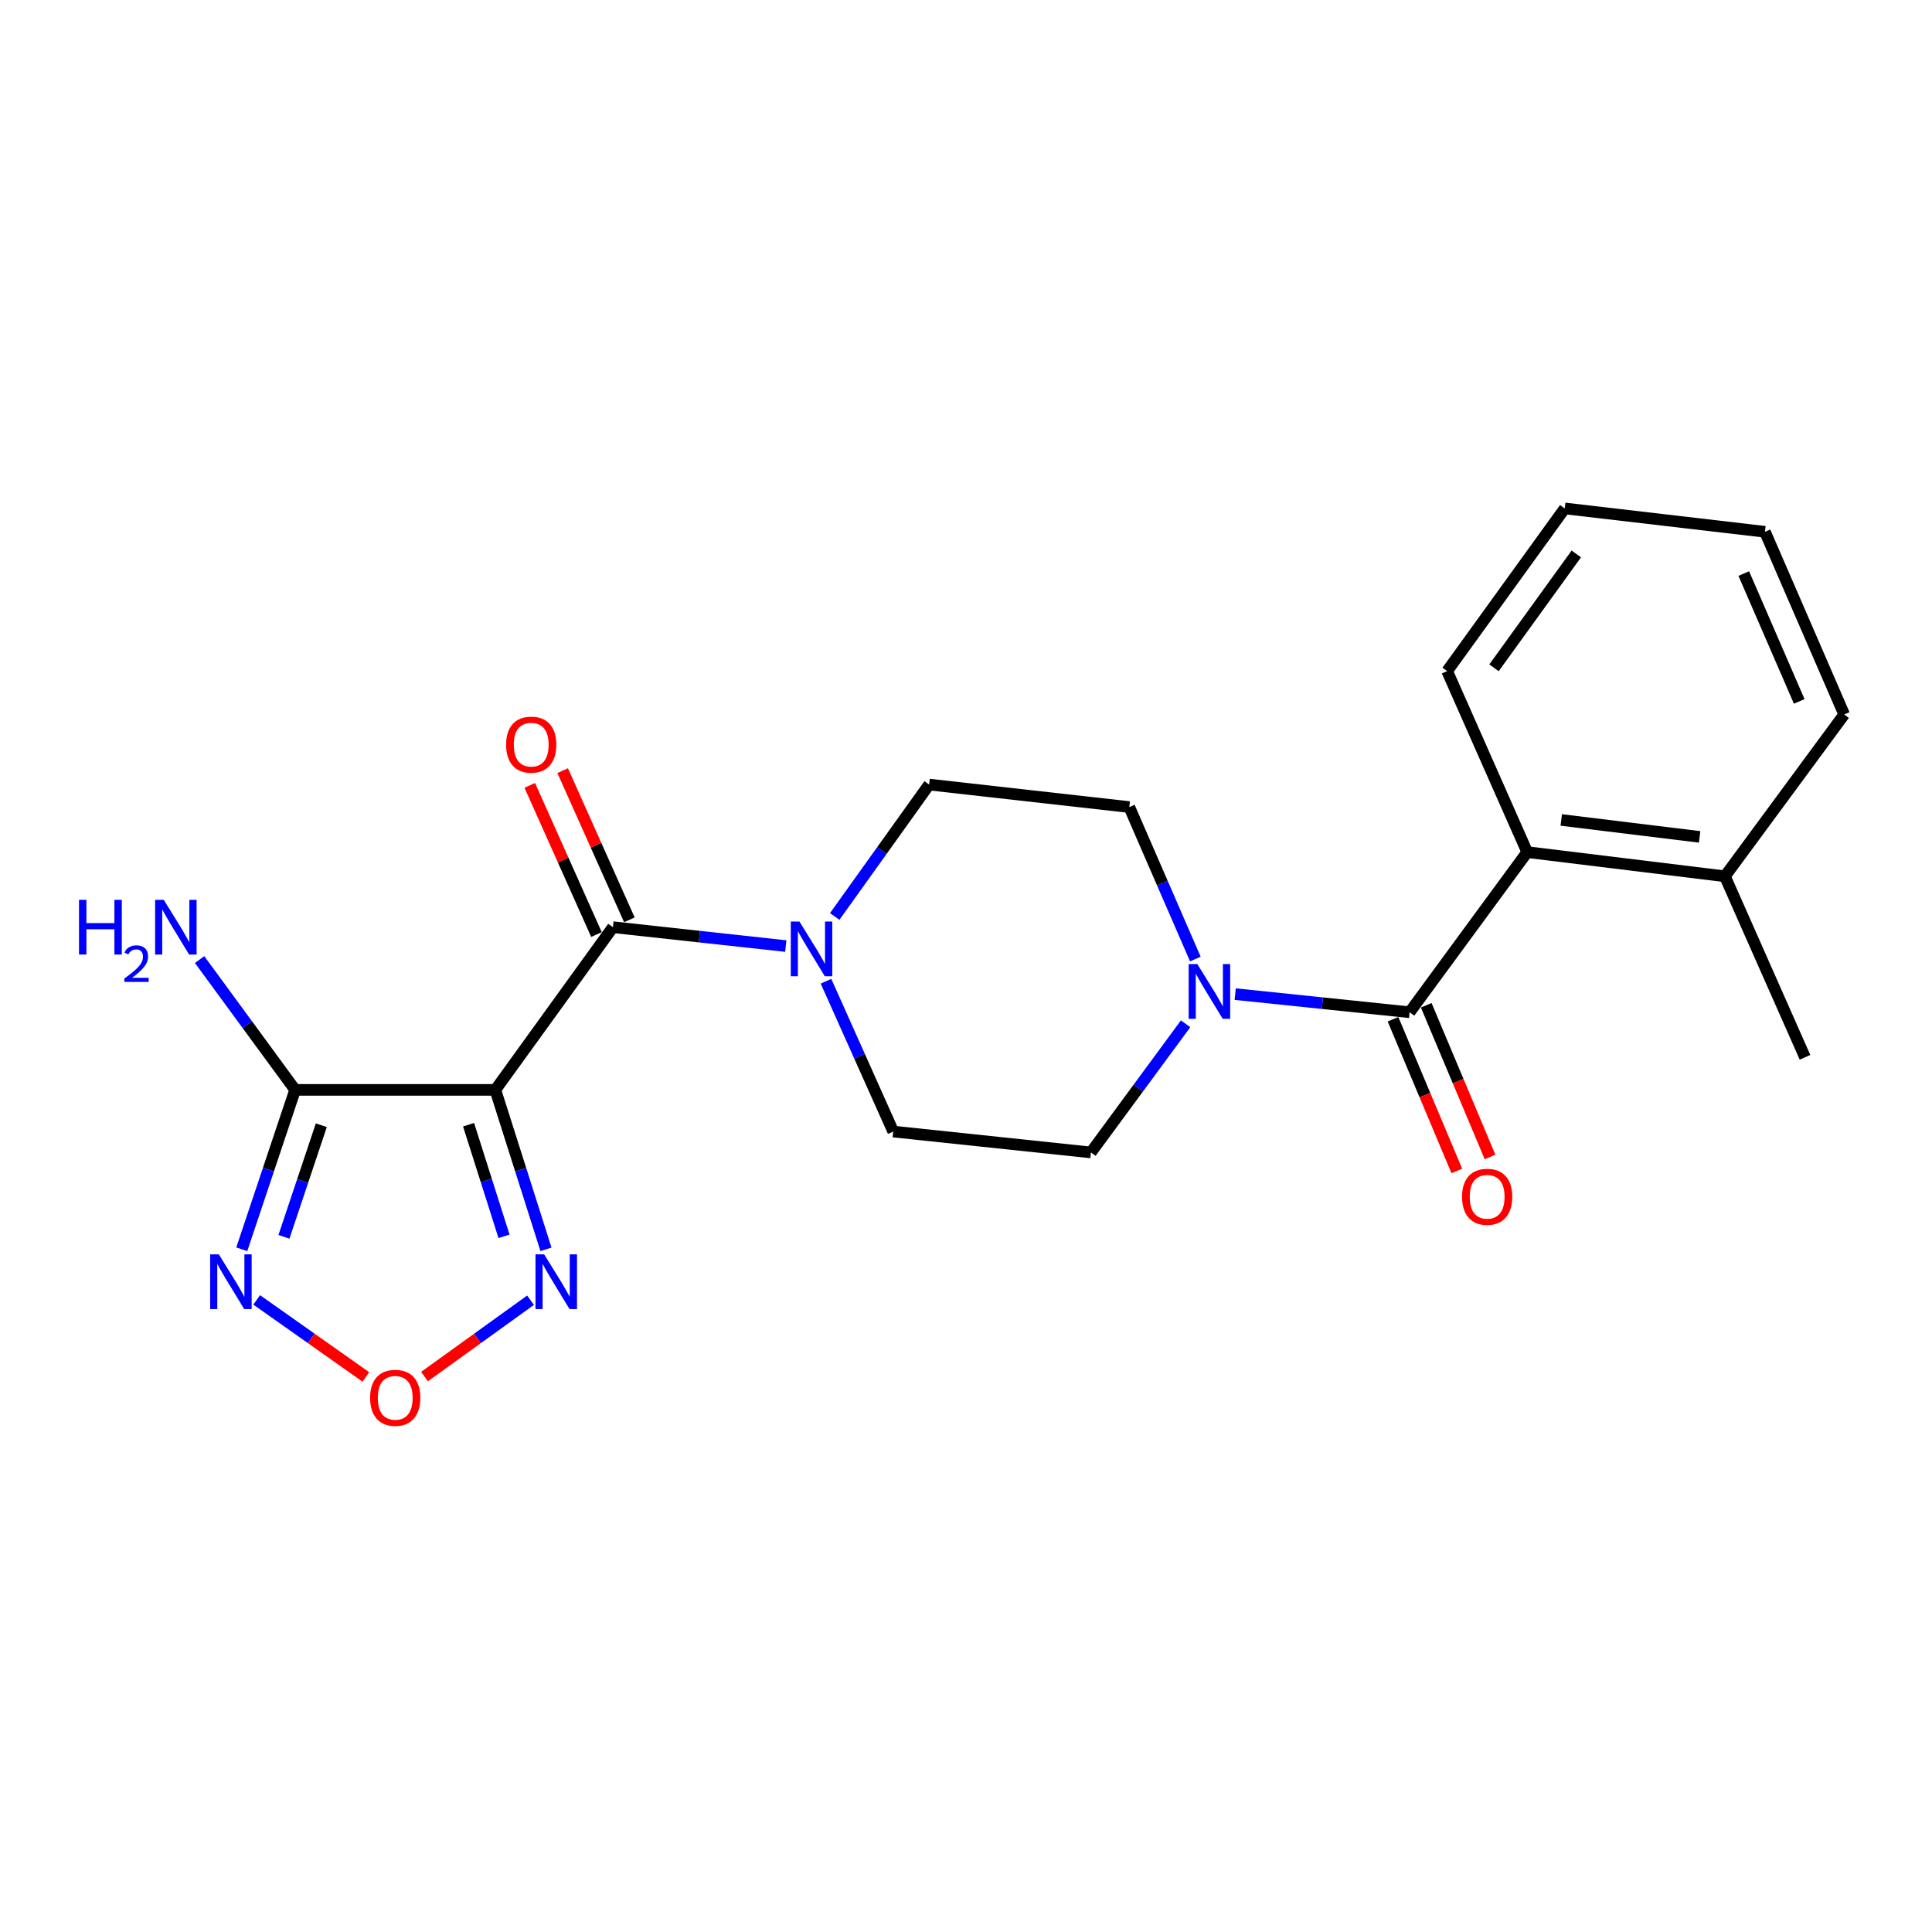 <?xml version='1.0' encoding='iso-8859-1'?>
<svg version='1.1' baseProfile='full'
              xmlns='http://www.w3.org/2000/svg'
                      xmlns:rdkit='http://www.rdkit.org/xml'
                      xmlns:xlink='http://www.w3.org/1999/xlink'
                  xml:space='preserve'
width='1000px' height='1000px' viewBox='0 0 1000 1000'>
<!-- END OF HEADER -->
<rect style='opacity:1.0;fill:#FFFFFF;stroke:none' width='1000' height='1000' x='0' y='0'> </rect>
<path class='bond-0' d='M 256.384,564.119 L 317.249,479.91' style='fill:none;fill-rule:evenodd;stroke:#000000;stroke-width:6px;stroke-linecap:butt;stroke-linejoin:miter;stroke-opacity:1' />
<path class='bond-1' d='M 256.384,564.119 L 152.761,564.119' style='fill:none;fill-rule:evenodd;stroke:#000000;stroke-width:6px;stroke-linecap:butt;stroke-linejoin:miter;stroke-opacity:1' />
<path class='bond-4' d='M 256.384,564.119 L 269.488,605.381' style='fill:none;fill-rule:evenodd;stroke:#000000;stroke-width:6px;stroke-linecap:butt;stroke-linejoin:miter;stroke-opacity:1' />
<path class='bond-4' d='M 269.488,605.381 L 282.591,646.644' style='fill:none;fill-rule:evenodd;stroke:#0000FF;stroke-width:6px;stroke-linecap:butt;stroke-linejoin:miter;stroke-opacity:1' />
<path class='bond-4' d='M 242.532,582.145 L 251.705,611.029' style='fill:none;fill-rule:evenodd;stroke:#000000;stroke-width:6px;stroke-linecap:butt;stroke-linejoin:miter;stroke-opacity:1' />
<path class='bond-4' d='M 251.705,611.029 L 260.878,639.913' style='fill:none;fill-rule:evenodd;stroke:#0000FF;stroke-width:6px;stroke-linecap:butt;stroke-linejoin:miter;stroke-opacity:1' />
<path class='bond-5' d='M 317.249,479.91 L 361.984,484.795' style='fill:none;fill-rule:evenodd;stroke:#000000;stroke-width:6px;stroke-linecap:butt;stroke-linejoin:miter;stroke-opacity:1' />
<path class='bond-5' d='M 361.984,484.795 L 406.718,489.681' style='fill:none;fill-rule:evenodd;stroke:#0000FF;stroke-width:6px;stroke-linecap:butt;stroke-linejoin:miter;stroke-opacity:1' />
<path class='bond-9' d='M 325.765,476.101 L 308.499,437.495' style='fill:none;fill-rule:evenodd;stroke:#000000;stroke-width:6px;stroke-linecap:butt;stroke-linejoin:miter;stroke-opacity:1' />
<path class='bond-9' d='M 308.499,437.495 L 291.234,398.888' style='fill:none;fill-rule:evenodd;stroke:#FF0000;stroke-width:6px;stroke-linecap:butt;stroke-linejoin:miter;stroke-opacity:1' />
<path class='bond-9' d='M 308.733,483.719 L 291.467,445.112' style='fill:none;fill-rule:evenodd;stroke:#000000;stroke-width:6px;stroke-linecap:butt;stroke-linejoin:miter;stroke-opacity:1' />
<path class='bond-9' d='M 291.467,445.112 L 274.202,406.505' style='fill:none;fill-rule:evenodd;stroke:#FF0000;stroke-width:6px;stroke-linecap:butt;stroke-linejoin:miter;stroke-opacity:1' />
<path class='bond-3' d='M 152.761,564.119 L 138.948,605.375' style='fill:none;fill-rule:evenodd;stroke:#000000;stroke-width:6px;stroke-linecap:butt;stroke-linejoin:miter;stroke-opacity:1' />
<path class='bond-3' d='M 138.948,605.375 L 125.136,646.631' style='fill:none;fill-rule:evenodd;stroke:#0000FF;stroke-width:6px;stroke-linecap:butt;stroke-linejoin:miter;stroke-opacity:1' />
<path class='bond-3' d='M 166.309,582.419 L 156.641,611.298' style='fill:none;fill-rule:evenodd;stroke:#000000;stroke-width:6px;stroke-linecap:butt;stroke-linejoin:miter;stroke-opacity:1' />
<path class='bond-3' d='M 156.641,611.298 L 146.972,640.178' style='fill:none;fill-rule:evenodd;stroke:#0000FF;stroke-width:6px;stroke-linecap:butt;stroke-linejoin:miter;stroke-opacity:1' />
<path class='bond-16' d='M 152.761,564.119 L 128.04,530.399' style='fill:none;fill-rule:evenodd;stroke:#000000;stroke-width:6px;stroke-linecap:butt;stroke-linejoin:miter;stroke-opacity:1' />
<path class='bond-16' d='M 128.04,530.399 L 103.319,496.68' style='fill:none;fill-rule:evenodd;stroke:#0000FF;stroke-width:6px;stroke-linecap:butt;stroke-linejoin:miter;stroke-opacity:1' />
<path class='bond-2' d='M 729.616,523.942 L 684.477,519.246' style='fill:none;fill-rule:evenodd;stroke:#000000;stroke-width:6px;stroke-linecap:butt;stroke-linejoin:miter;stroke-opacity:1' />
<path class='bond-2' d='M 684.477,519.246 L 639.338,514.55' style='fill:none;fill-rule:evenodd;stroke:#0000FF;stroke-width:6px;stroke-linecap:butt;stroke-linejoin:miter;stroke-opacity:1' />
<path class='bond-8' d='M 729.616,523.942 L 790.482,441.05' style='fill:none;fill-rule:evenodd;stroke:#000000;stroke-width:6px;stroke-linecap:butt;stroke-linejoin:miter;stroke-opacity:1' />
<path class='bond-10' d='M 721.017,527.559 L 737.529,566.817' style='fill:none;fill-rule:evenodd;stroke:#000000;stroke-width:6px;stroke-linecap:butt;stroke-linejoin:miter;stroke-opacity:1' />
<path class='bond-10' d='M 737.529,566.817 L 754.04,606.075' style='fill:none;fill-rule:evenodd;stroke:#FF0000;stroke-width:6px;stroke-linecap:butt;stroke-linejoin:miter;stroke-opacity:1' />
<path class='bond-10' d='M 738.215,520.325 L 754.727,559.583' style='fill:none;fill-rule:evenodd;stroke:#000000;stroke-width:6px;stroke-linecap:butt;stroke-linejoin:miter;stroke-opacity:1' />
<path class='bond-10' d='M 754.727,559.583 L 771.239,598.841' style='fill:none;fill-rule:evenodd;stroke:#FF0000;stroke-width:6px;stroke-linecap:butt;stroke-linejoin:miter;stroke-opacity:1' />
<path class='bond-22' d='M 132.861,672.824 L 161.117,692.763' style='fill:none;fill-rule:evenodd;stroke:#0000FF;stroke-width:6px;stroke-linecap:butt;stroke-linejoin:miter;stroke-opacity:1' />
<path class='bond-22' d='M 161.117,692.763 L 189.373,712.702' style='fill:none;fill-rule:evenodd;stroke:#FF0000;stroke-width:6px;stroke-linecap:butt;stroke-linejoin:miter;stroke-opacity:1' />
<path class='bond-7' d='M 274.608,672.991 L 247.166,692.751' style='fill:none;fill-rule:evenodd;stroke:#0000FF;stroke-width:6px;stroke-linecap:butt;stroke-linejoin:miter;stroke-opacity:1' />
<path class='bond-7' d='M 247.166,692.751 L 219.725,712.51' style='fill:none;fill-rule:evenodd;stroke:#FF0000;stroke-width:6px;stroke-linecap:butt;stroke-linejoin:miter;stroke-opacity:1' />
<path class='bond-11' d='M 432.048,474.361 L 456.478,440.224' style='fill:none;fill-rule:evenodd;stroke:#0000FF;stroke-width:6px;stroke-linecap:butt;stroke-linejoin:miter;stroke-opacity:1' />
<path class='bond-11' d='M 456.478,440.224 L 480.909,406.088' style='fill:none;fill-rule:evenodd;stroke:#000000;stroke-width:6px;stroke-linecap:butt;stroke-linejoin:miter;stroke-opacity:1' />
<path class='bond-13' d='M 427.535,507.885 L 444.934,546.787' style='fill:none;fill-rule:evenodd;stroke:#0000FF;stroke-width:6px;stroke-linecap:butt;stroke-linejoin:miter;stroke-opacity:1' />
<path class='bond-13' d='M 444.934,546.787 L 462.334,585.689' style='fill:none;fill-rule:evenodd;stroke:#000000;stroke-width:6px;stroke-linecap:butt;stroke-linejoin:miter;stroke-opacity:1' />
<path class='bond-6' d='M 613.668,529.909 L 589.165,563.205' style='fill:none;fill-rule:evenodd;stroke:#0000FF;stroke-width:6px;stroke-linecap:butt;stroke-linejoin:miter;stroke-opacity:1' />
<path class='bond-6' d='M 589.165,563.205 L 564.661,596.5' style='fill:none;fill-rule:evenodd;stroke:#000000;stroke-width:6px;stroke-linecap:butt;stroke-linejoin:miter;stroke-opacity:1' />
<path class='bond-23' d='M 618.711,496.401 L 601.621,457.07' style='fill:none;fill-rule:evenodd;stroke:#0000FF;stroke-width:6px;stroke-linecap:butt;stroke-linejoin:miter;stroke-opacity:1' />
<path class='bond-23' d='M 601.621,457.07 L 584.532,417.738' style='fill:none;fill-rule:evenodd;stroke:#000000;stroke-width:6px;stroke-linecap:butt;stroke-linejoin:miter;stroke-opacity:1' />
<path class='bond-15' d='M 790.482,441.05 L 892.809,453.571' style='fill:none;fill-rule:evenodd;stroke:#000000;stroke-width:6px;stroke-linecap:butt;stroke-linejoin:miter;stroke-opacity:1' />
<path class='bond-15' d='M 808.097,424.409 L 879.726,433.174' style='fill:none;fill-rule:evenodd;stroke:#000000;stroke-width:6px;stroke-linecap:butt;stroke-linejoin:miter;stroke-opacity:1' />
<path class='bond-17' d='M 790.482,441.05 L 749.041,347.357' style='fill:none;fill-rule:evenodd;stroke:#000000;stroke-width:6px;stroke-linecap:butt;stroke-linejoin:miter;stroke-opacity:1' />
<path class='bond-14' d='M 480.909,406.088 L 584.532,417.738' style='fill:none;fill-rule:evenodd;stroke:#000000;stroke-width:6px;stroke-linecap:butt;stroke-linejoin:miter;stroke-opacity:1' />
<path class='bond-12' d='M 564.661,596.5 L 462.334,585.689' style='fill:none;fill-rule:evenodd;stroke:#000000;stroke-width:6px;stroke-linecap:butt;stroke-linejoin:miter;stroke-opacity:1' />
<path class='bond-18' d='M 892.809,453.571 L 934.271,547.264' style='fill:none;fill-rule:evenodd;stroke:#000000;stroke-width:6px;stroke-linecap:butt;stroke-linejoin:miter;stroke-opacity:1' />
<path class='bond-19' d='M 892.809,453.571 L 954.545,369.809' style='fill:none;fill-rule:evenodd;stroke:#000000;stroke-width:6px;stroke-linecap:butt;stroke-linejoin:miter;stroke-opacity:1' />
<path class='bond-20' d='M 749.041,347.357 L 809.907,263.159' style='fill:none;fill-rule:evenodd;stroke:#000000;stroke-width:6px;stroke-linecap:butt;stroke-linejoin:miter;stroke-opacity:1' />
<path class='bond-20' d='M 773.291,345.658 L 815.897,286.719' style='fill:none;fill-rule:evenodd;stroke:#000000;stroke-width:6px;stroke-linecap:butt;stroke-linejoin:miter;stroke-opacity:1' />
<path class='bond-24' d='M 954.545,369.809 L 913.54,275.255' style='fill:none;fill-rule:evenodd;stroke:#000000;stroke-width:6px;stroke-linecap:butt;stroke-linejoin:miter;stroke-opacity:1' />
<path class='bond-24' d='M 931.277,363.049 L 902.573,296.862' style='fill:none;fill-rule:evenodd;stroke:#000000;stroke-width:6px;stroke-linecap:butt;stroke-linejoin:miter;stroke-opacity:1' />
<path class='bond-21' d='M 809.907,263.159 L 913.54,275.255' style='fill:none;fill-rule:evenodd;stroke:#000000;stroke-width:6px;stroke-linecap:butt;stroke-linejoin:miter;stroke-opacity:1' />
<path  class='atom-4' d='M 113.259 649.249
L 122.539 664.249
Q 123.459 665.729, 124.939 668.409
Q 126.419 671.089, 126.499 671.249
L 126.499 649.249
L 130.259 649.249
L 130.259 677.569
L 126.379 677.569
L 116.419 661.169
Q 115.259 659.249, 114.019 657.049
Q 112.819 654.849, 112.459 654.169
L 112.459 677.569
L 108.779 677.569
L 108.779 649.249
L 113.259 649.249
' fill='#0000FF'/>
<path  class='atom-5' d='M 281.655 649.249
L 290.935 664.249
Q 291.855 665.729, 293.335 668.409
Q 294.815 671.089, 294.895 671.249
L 294.895 649.249
L 298.655 649.249
L 298.655 677.569
L 294.775 677.569
L 284.815 661.169
Q 283.655 659.249, 282.415 657.049
Q 281.215 654.849, 280.855 654.169
L 280.855 677.569
L 277.175 677.569
L 277.175 649.249
L 281.655 649.249
' fill='#0000FF'/>
<path  class='atom-6' d='M 413.783 476.976
L 423.063 491.976
Q 423.983 493.456, 425.463 496.136
Q 426.943 498.816, 427.023 498.976
L 427.023 476.976
L 430.783 476.976
L 430.783 505.296
L 426.903 505.296
L 416.943 488.896
Q 415.783 486.976, 414.543 484.776
Q 413.343 482.576, 412.983 481.896
L 412.983 505.296
L 409.303 505.296
L 409.303 476.976
L 413.783 476.976
' fill='#0000FF'/>
<path  class='atom-7' d='M 619.733 499.002
L 629.013 514.002
Q 629.933 515.482, 631.413 518.162
Q 632.893 520.842, 632.973 521.002
L 632.973 499.002
L 636.733 499.002
L 636.733 527.322
L 632.853 527.322
L 622.893 510.922
Q 621.733 509.002, 620.493 506.802
Q 619.293 504.602, 618.933 503.922
L 618.933 527.322
L 615.253 527.322
L 615.253 499.002
L 619.733 499.002
' fill='#0000FF'/>
<path  class='atom-8' d='M 191.567 723.504
Q 191.567 716.704, 194.927 712.904
Q 198.287 709.104, 204.567 709.104
Q 210.847 709.104, 214.207 712.904
Q 217.567 716.704, 217.567 723.504
Q 217.567 730.384, 214.167 734.304
Q 210.767 738.184, 204.567 738.184
Q 198.327 738.184, 194.927 734.304
Q 191.567 730.424, 191.567 723.504
M 204.567 734.984
Q 208.887 734.984, 211.207 732.104
Q 213.567 729.184, 213.567 723.504
Q 213.567 717.944, 211.207 715.144
Q 208.887 712.304, 204.567 712.304
Q 200.247 712.304, 197.887 715.104
Q 195.567 717.904, 195.567 723.504
Q 195.567 729.224, 197.887 732.104
Q 200.247 734.984, 204.567 734.984
' fill='#FF0000'/>
<path  class='atom-10' d='M 261.958 385.426
Q 261.958 378.626, 265.318 374.826
Q 268.678 371.026, 274.958 371.026
Q 281.238 371.026, 284.598 374.826
Q 287.958 378.626, 287.958 385.426
Q 287.958 392.306, 284.558 396.226
Q 281.158 400.106, 274.958 400.106
Q 268.718 400.106, 265.318 396.226
Q 261.958 392.346, 261.958 385.426
M 274.958 396.906
Q 279.278 396.906, 281.598 394.026
Q 283.958 391.106, 283.958 385.426
Q 283.958 379.866, 281.598 377.066
Q 279.278 374.226, 274.958 374.226
Q 270.638 374.226, 268.278 377.026
Q 265.958 379.826, 265.958 385.426
Q 265.958 391.146, 268.278 394.026
Q 270.638 396.906, 274.958 396.906
' fill='#FF0000'/>
<path  class='atom-11' d='M 756.751 619.446
Q 756.751 612.646, 760.111 608.846
Q 763.471 605.046, 769.751 605.046
Q 776.031 605.046, 779.391 608.846
Q 782.751 612.646, 782.751 619.446
Q 782.751 626.326, 779.351 630.246
Q 775.951 634.126, 769.751 634.126
Q 763.511 634.126, 760.111 630.246
Q 756.751 626.366, 756.751 619.446
M 769.751 630.926
Q 774.071 630.926, 776.391 628.046
Q 778.751 625.126, 778.751 619.446
Q 778.751 613.886, 776.391 611.086
Q 774.071 608.246, 769.751 608.246
Q 765.431 608.246, 763.071 611.046
Q 760.751 613.846, 760.751 619.446
Q 760.751 625.166, 763.071 628.046
Q 765.431 630.926, 769.751 630.926
' fill='#FF0000'/>
<path  class='atom-17' d='M 40.892 465.75
L 44.732 465.75
L 44.732 477.79
L 59.212 477.79
L 59.212 465.75
L 63.052 465.75
L 63.052 494.07
L 59.212 494.07
L 59.212 480.99
L 44.732 480.99
L 44.732 494.07
L 40.892 494.07
L 40.892 465.75
' fill='#0000FF'/>
<path  class='atom-17' d='M 64.424 493.076
Q 65.111 491.308, 66.748 490.331
Q 68.384 489.328, 70.655 489.328
Q 73.48 489.328, 75.064 490.859
Q 76.648 492.39, 76.648 495.109
Q 76.648 497.881, 74.588 500.468
Q 72.556 503.056, 68.332 506.118
L 76.964 506.118
L 76.964 508.23
L 64.372 508.23
L 64.372 506.461
Q 67.856 503.98, 69.916 502.132
Q 72.001 500.284, 73.004 498.62
Q 74.008 496.957, 74.008 495.241
Q 74.008 493.446, 73.11 492.443
Q 72.212 491.44, 70.655 491.44
Q 69.15 491.44, 68.147 492.047
Q 67.144 492.654, 66.431 494
L 64.424 493.076
' fill='#0000FF'/>
<path  class='atom-17' d='M 84.764 465.75
L 94.044 480.75
Q 94.964 482.23, 96.444 484.91
Q 97.924 487.59, 98.004 487.75
L 98.004 465.75
L 101.764 465.75
L 101.764 494.07
L 97.884 494.07
L 87.924 477.67
Q 86.764 475.75, 85.524 473.55
Q 84.324 471.35, 83.964 470.67
L 83.964 494.07
L 80.284 494.07
L 80.284 465.75
L 84.764 465.75
' fill='#0000FF'/>
</svg>
